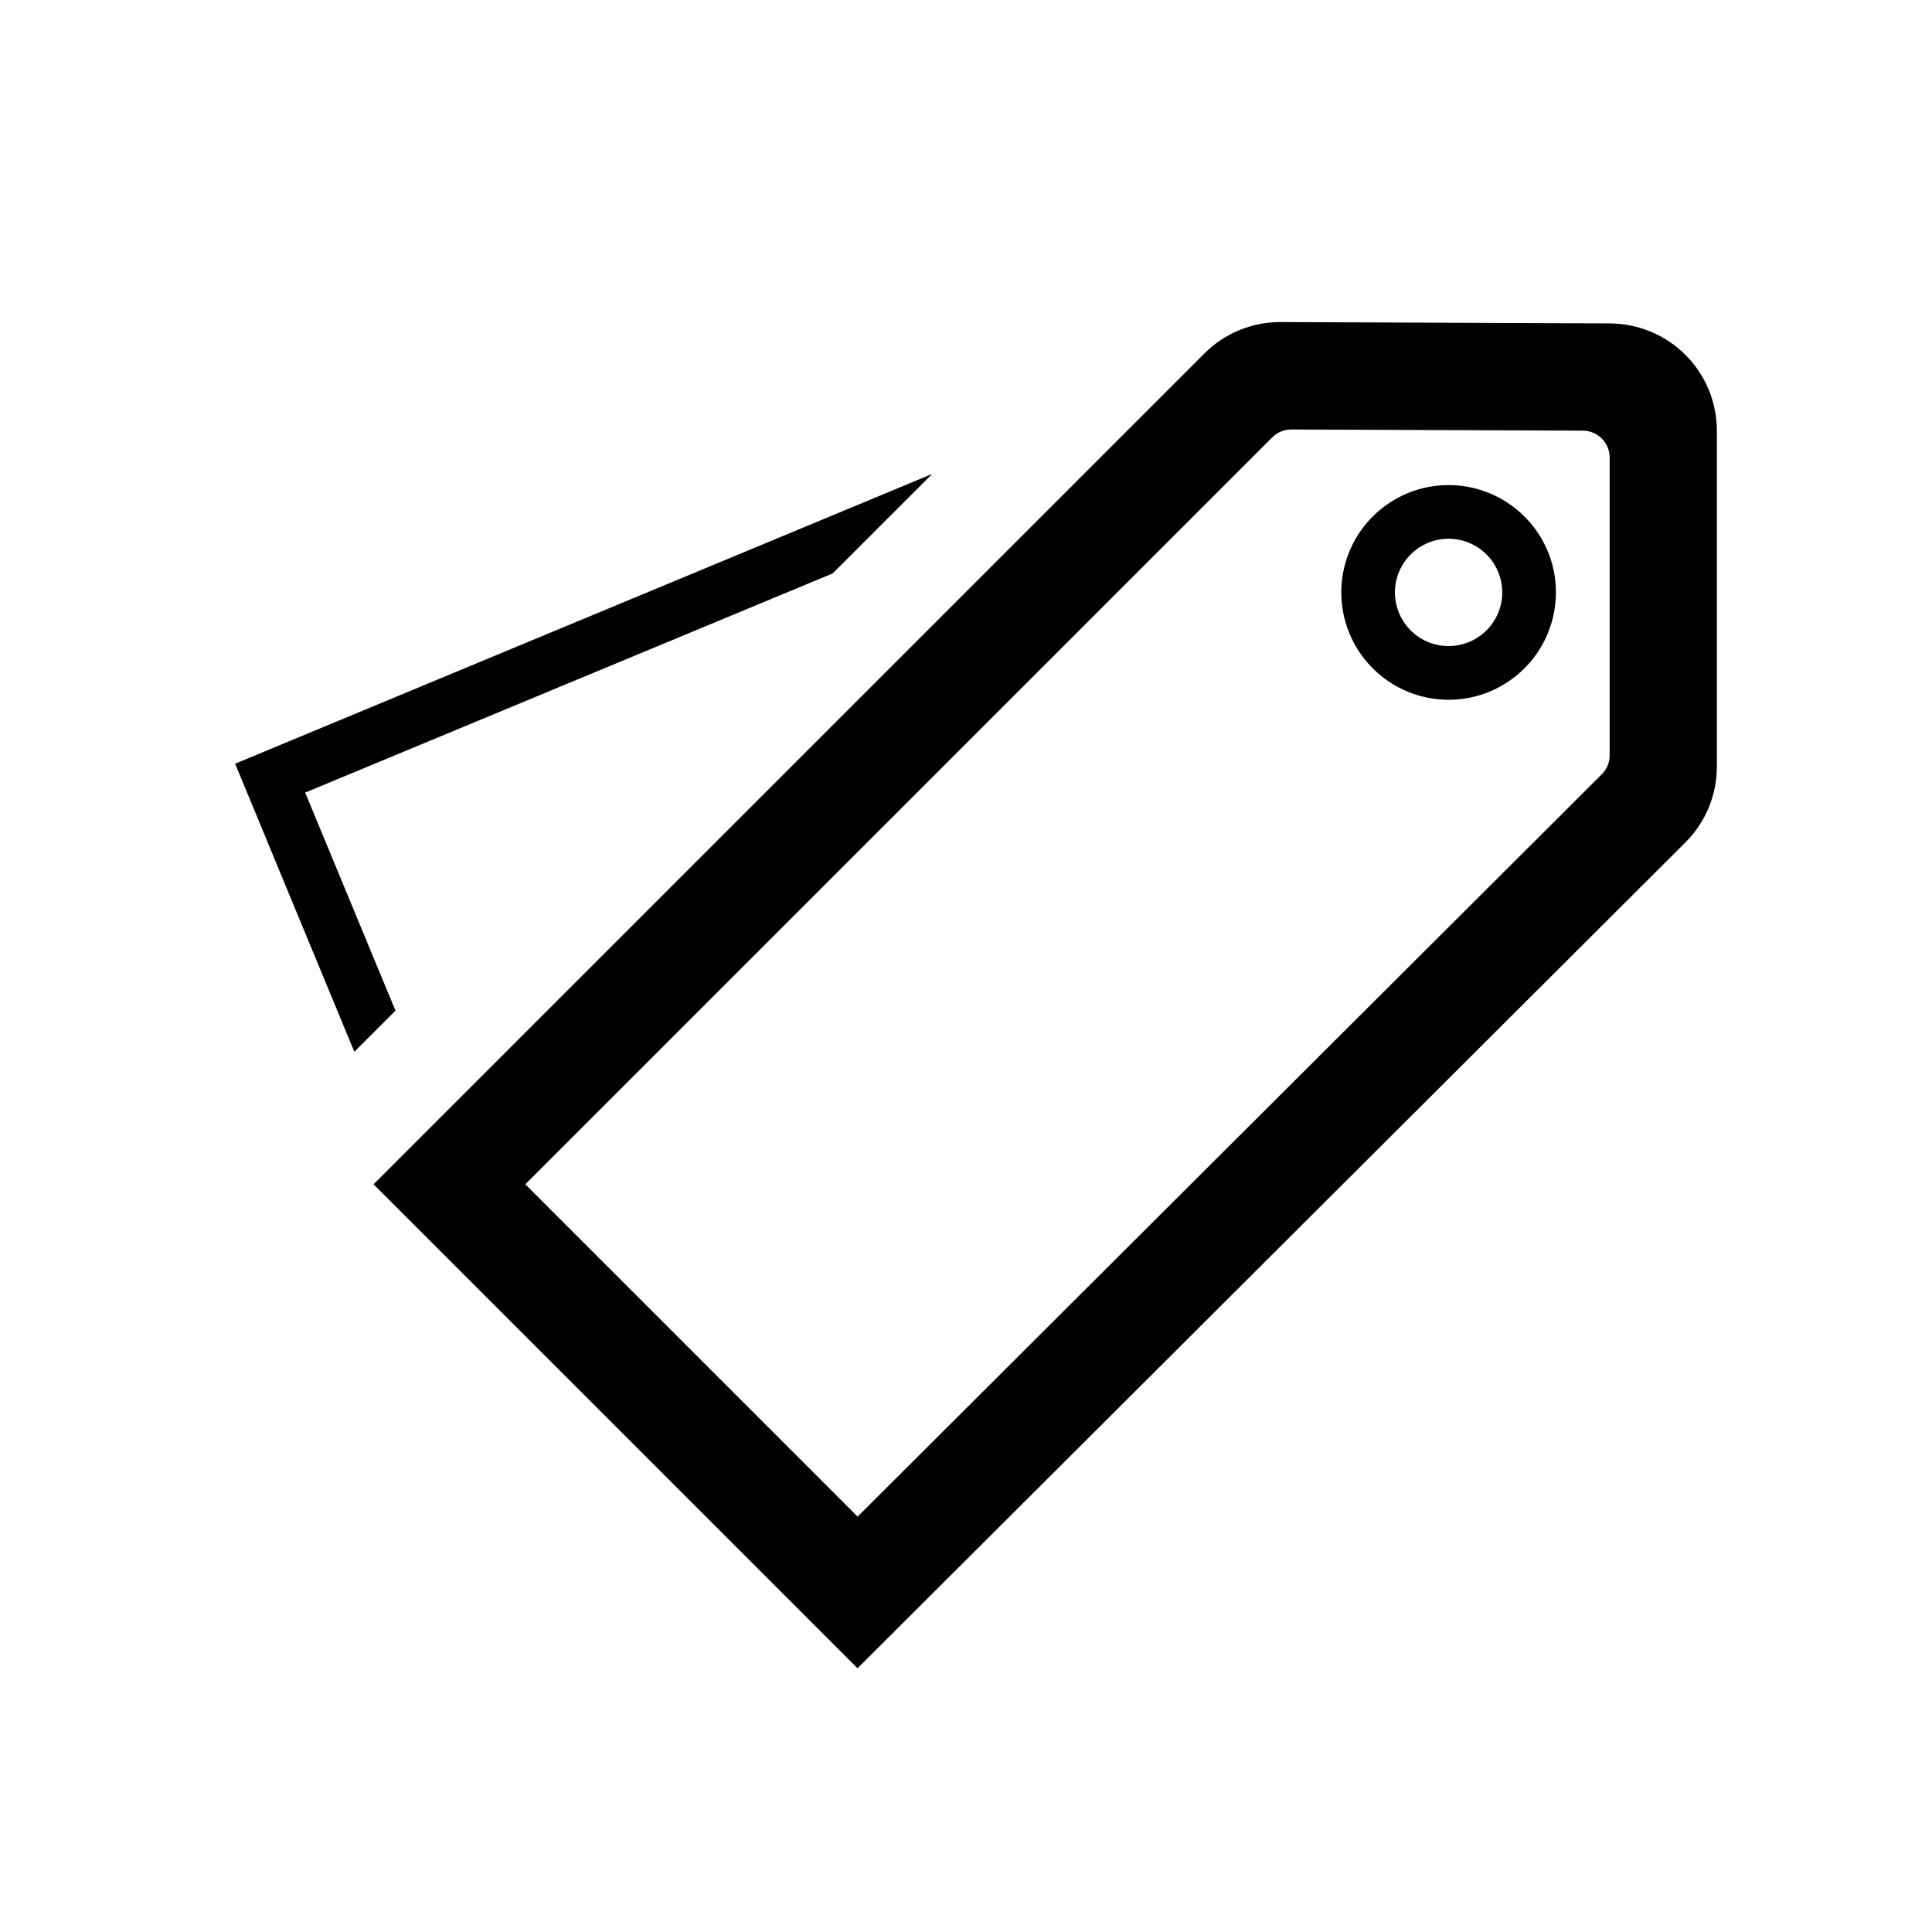 <svg
  width="20"
  height="20"
  viewBox="0 0 20 20"
  fill="none"
  xmlns="http://www.w3.org/2000/svg"
>
  <g>
    <path
      d="M4.094 10.462L3.159 8.205L8.62 5.936L9.65 4.906L2.434 7.906L3.668 10.888L4.094 10.462Z"
      fill="currentColor"
    />
    <path
      d="M14.996 7.244C15.216 7.244 15.431 7.179 15.613 7.056C15.796 6.934 15.938 6.761 16.022 6.558C16.106 6.355 16.128 6.131 16.086 5.916C16.043 5.7 15.937 5.502 15.781 5.347C15.626 5.192 15.428 5.086 15.213 5.043C14.997 5 14.774 5.022 14.571 5.106C14.368 5.19 14.194 5.333 14.072 5.515C13.95 5.698 13.885 5.913 13.885 6.133C13.885 6.427 14.002 6.71 14.21 6.918C14.419 7.127 14.701 7.244 14.996 7.244ZM14.996 5.577C15.106 5.577 15.213 5.61 15.305 5.671C15.396 5.732 15.467 5.819 15.509 5.92C15.551 6.022 15.562 6.133 15.541 6.241C15.519 6.349 15.466 6.448 15.389 6.525C15.311 6.603 15.212 6.656 15.104 6.677C14.997 6.699 14.885 6.688 14.783 6.646C14.682 6.604 14.595 6.533 14.534 6.441C14.473 6.35 14.44 6.242 14.44 6.133C14.44 5.985 14.499 5.844 14.603 5.74C14.707 5.636 14.848 5.577 14.996 5.577Z"
      fill="currentColor"
    />
    <path
      d="M16.667 3.348L13.258 3.334H13.252C12.958 3.334 12.675 3.451 12.467 3.66L3.867 12.26L8.877 17.27L17.447 8.721C17.55 8.618 17.633 8.495 17.689 8.36C17.744 8.225 17.773 8.081 17.773 7.935V4.46C17.773 4.166 17.657 3.884 17.45 3.676C17.242 3.467 16.961 3.35 16.667 3.348ZM8.878 15.7L5.438 12.26L13.171 4.527C13.197 4.501 13.228 4.48 13.261 4.467C13.295 4.453 13.332 4.446 13.368 4.446L16.385 4.458C16.459 4.458 16.53 4.488 16.582 4.54C16.634 4.592 16.663 4.663 16.663 4.736V7.82C16.663 7.856 16.656 7.892 16.642 7.926C16.628 7.96 16.607 7.99 16.581 8.016L8.878 15.7Z"
      fill="currentColor"
    />
  </g>
</svg>
